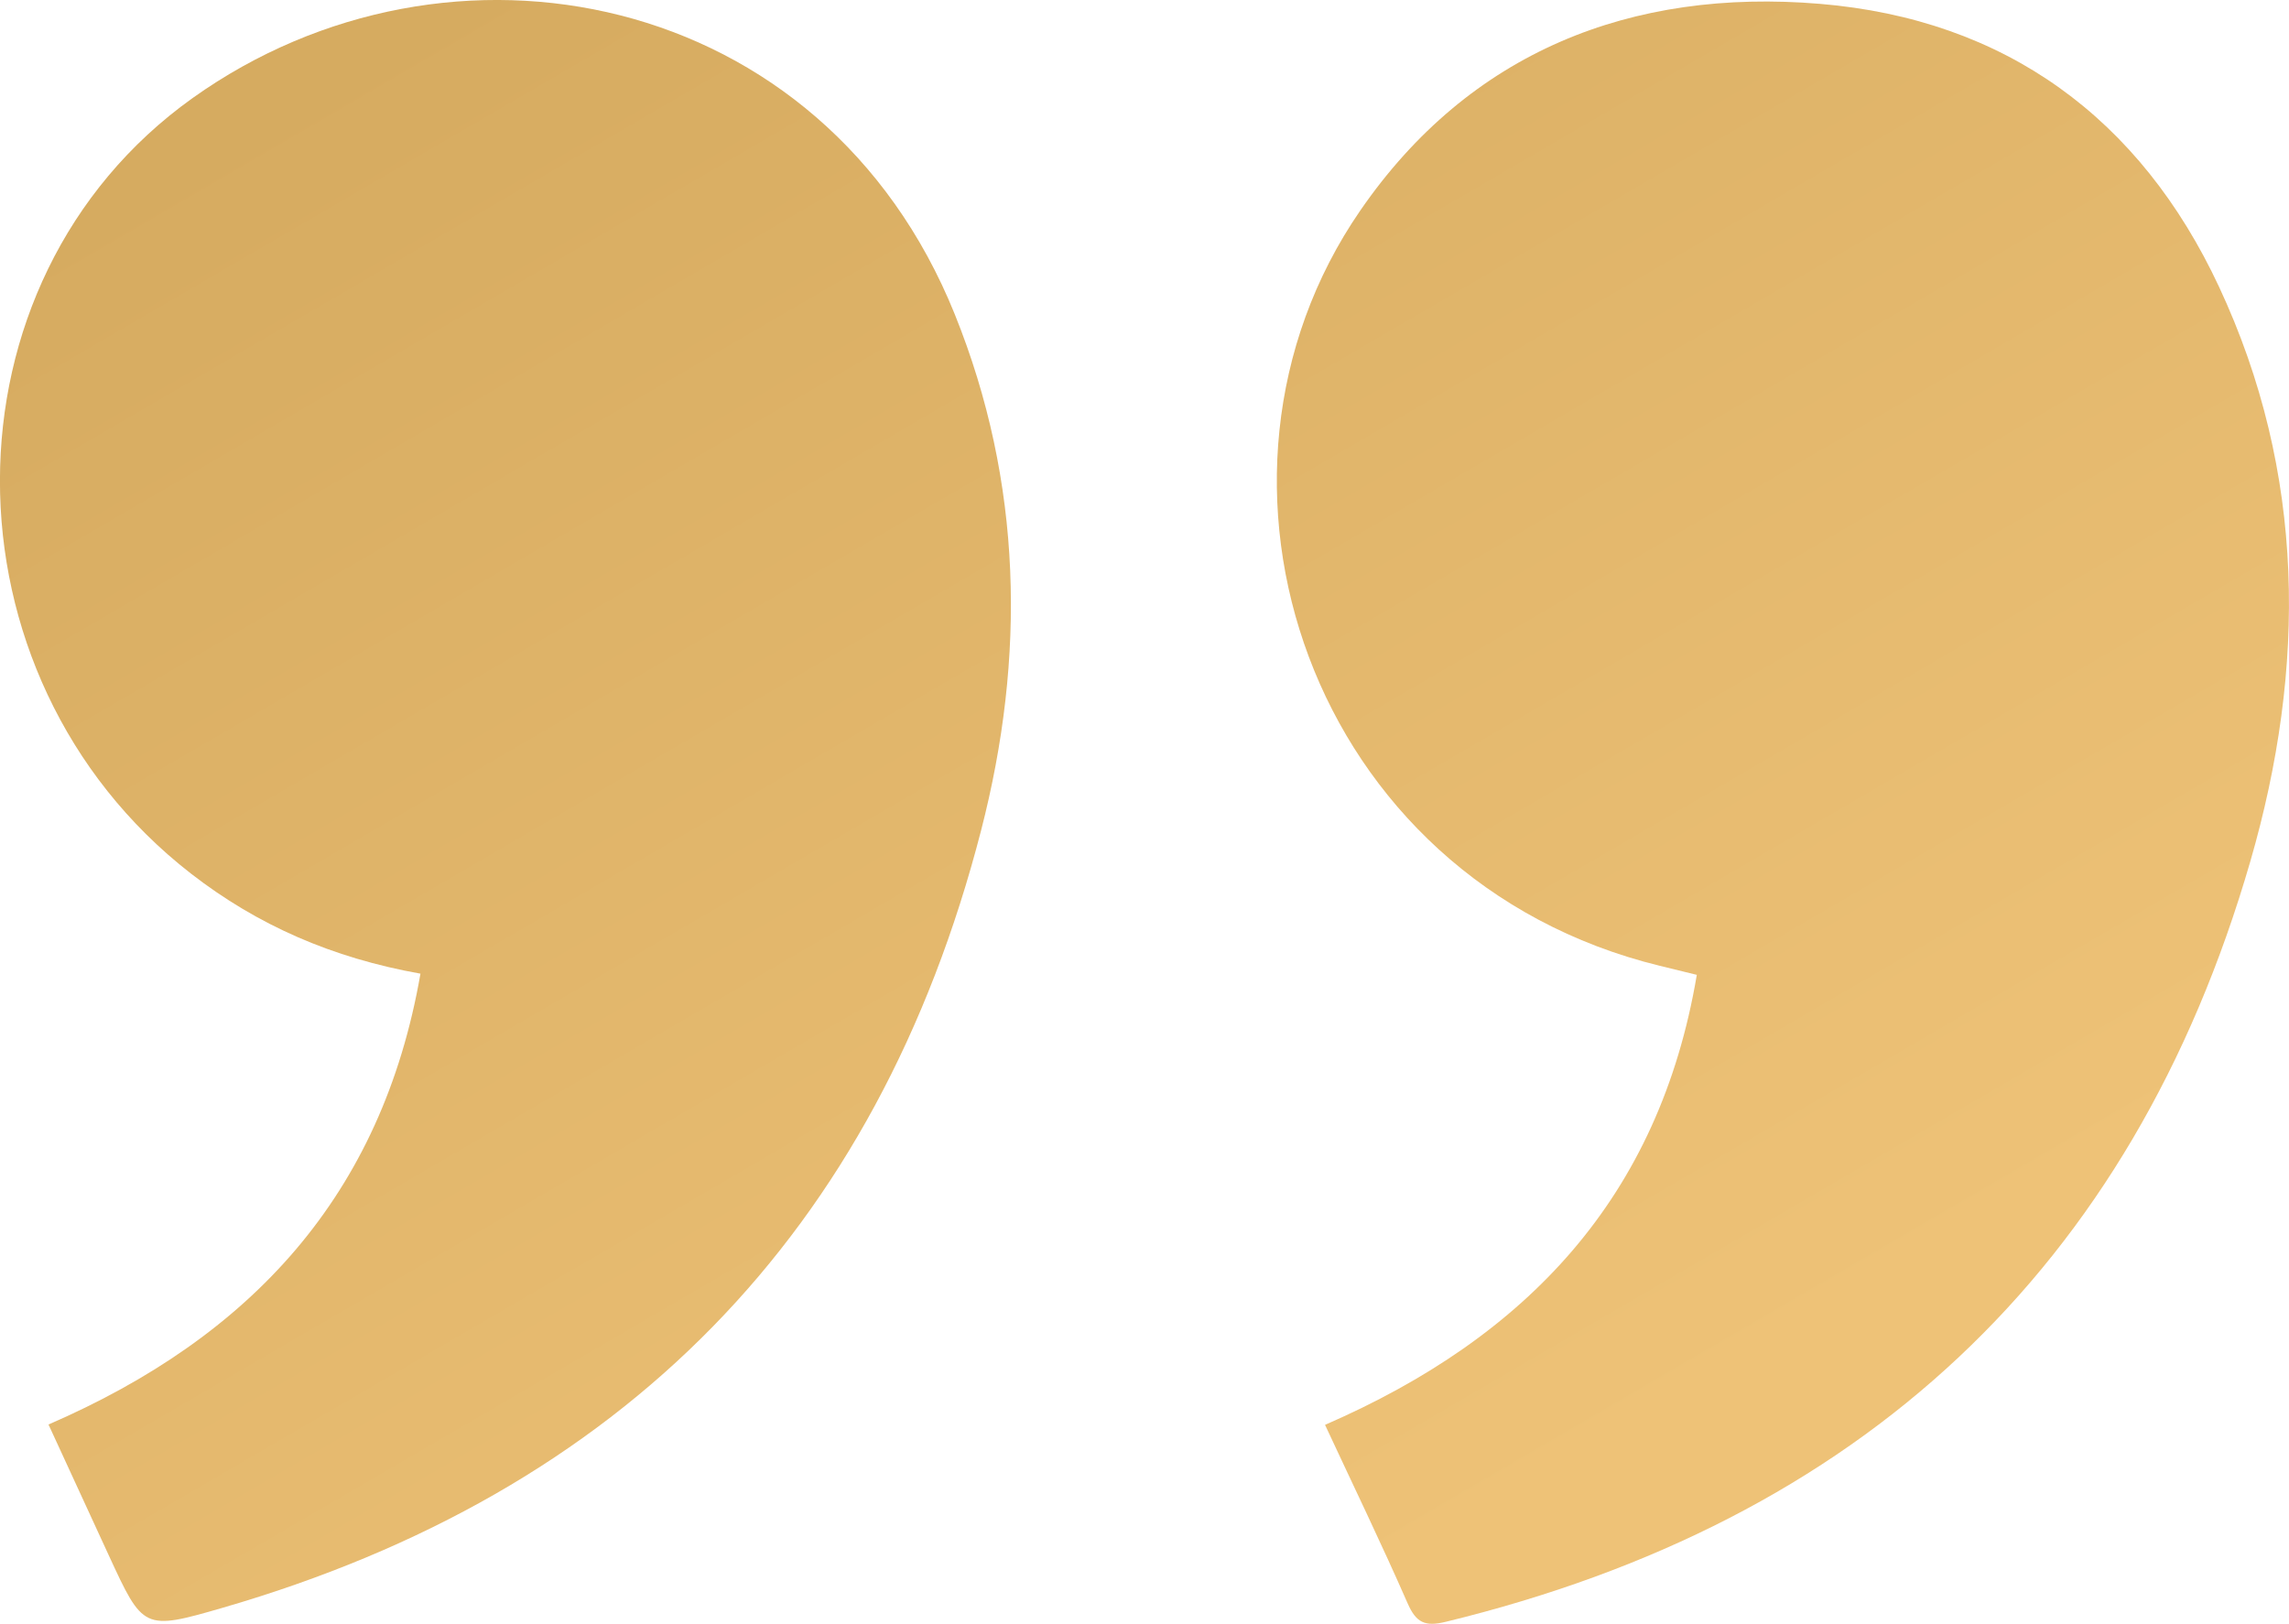 <svg xmlns="http://www.w3.org/2000/svg" xmlns:xlink="http://www.w3.org/1999/xlink" id="Layer_2" data-name="Layer 2" viewBox="0 0 387.34 274.82"><defs><linearGradient id="linear-gradient" x1="17.77" y1="33.84" x2="174.49" y2="302.83" gradientUnits="userSpaceOnUse"><stop offset="0" stop-color="#d6ab60"></stop><stop offset="1" stop-color="#eec277"></stop></linearGradient><linearGradient id="linear-gradient-2" x1="178.89" y1="-60.02" x2="335.6" y2="208.97" xlink:href="#linear-gradient"></linearGradient></defs><g id="Layer_1-2" data-name="Layer 1"><g><path d="m8.21,241.09c34.25-14.84,56.41-38.74,62.94-76.3-14.92-2.66-27.58-8.2-38.84-16.94-43.09-33.47-43.19-100.24.29-131.26C75.96-14.33,139.31-1.98,161.56,53.18c11.5,28.51,12.03,58.01,4.46,87.36-17.59,68.18-60.74,111.96-128.34,131.57-13.41,3.89-13.47,3.7-19.29-8.91-3.34-7.24-6.67-14.48-10.18-22.1Z" style="fill: url(#linear-gradient);"></path><path d="m224.22,241.15c34.21-14.87,56.57-38.53,62.91-76.16-2.5-.61-4.38-1.07-6.26-1.53-59.39-14.52-82.08-82.28-50.68-127.84C248.71,8.74,276.06-2.01,307.95.65c31.42,2.62,54.23,19.36,67.55,47.89,14.72,31.52,14.77,64.5,5.31,97.19-20.07,69.34-66.25,111.75-136.18,128.76-3.47.84-4.98.17-6.42-3.1-4.4-10.04-9.18-19.91-13.99-30.24Z" style="fill: url(#linear-gradient-2);"></path></g></g></svg>